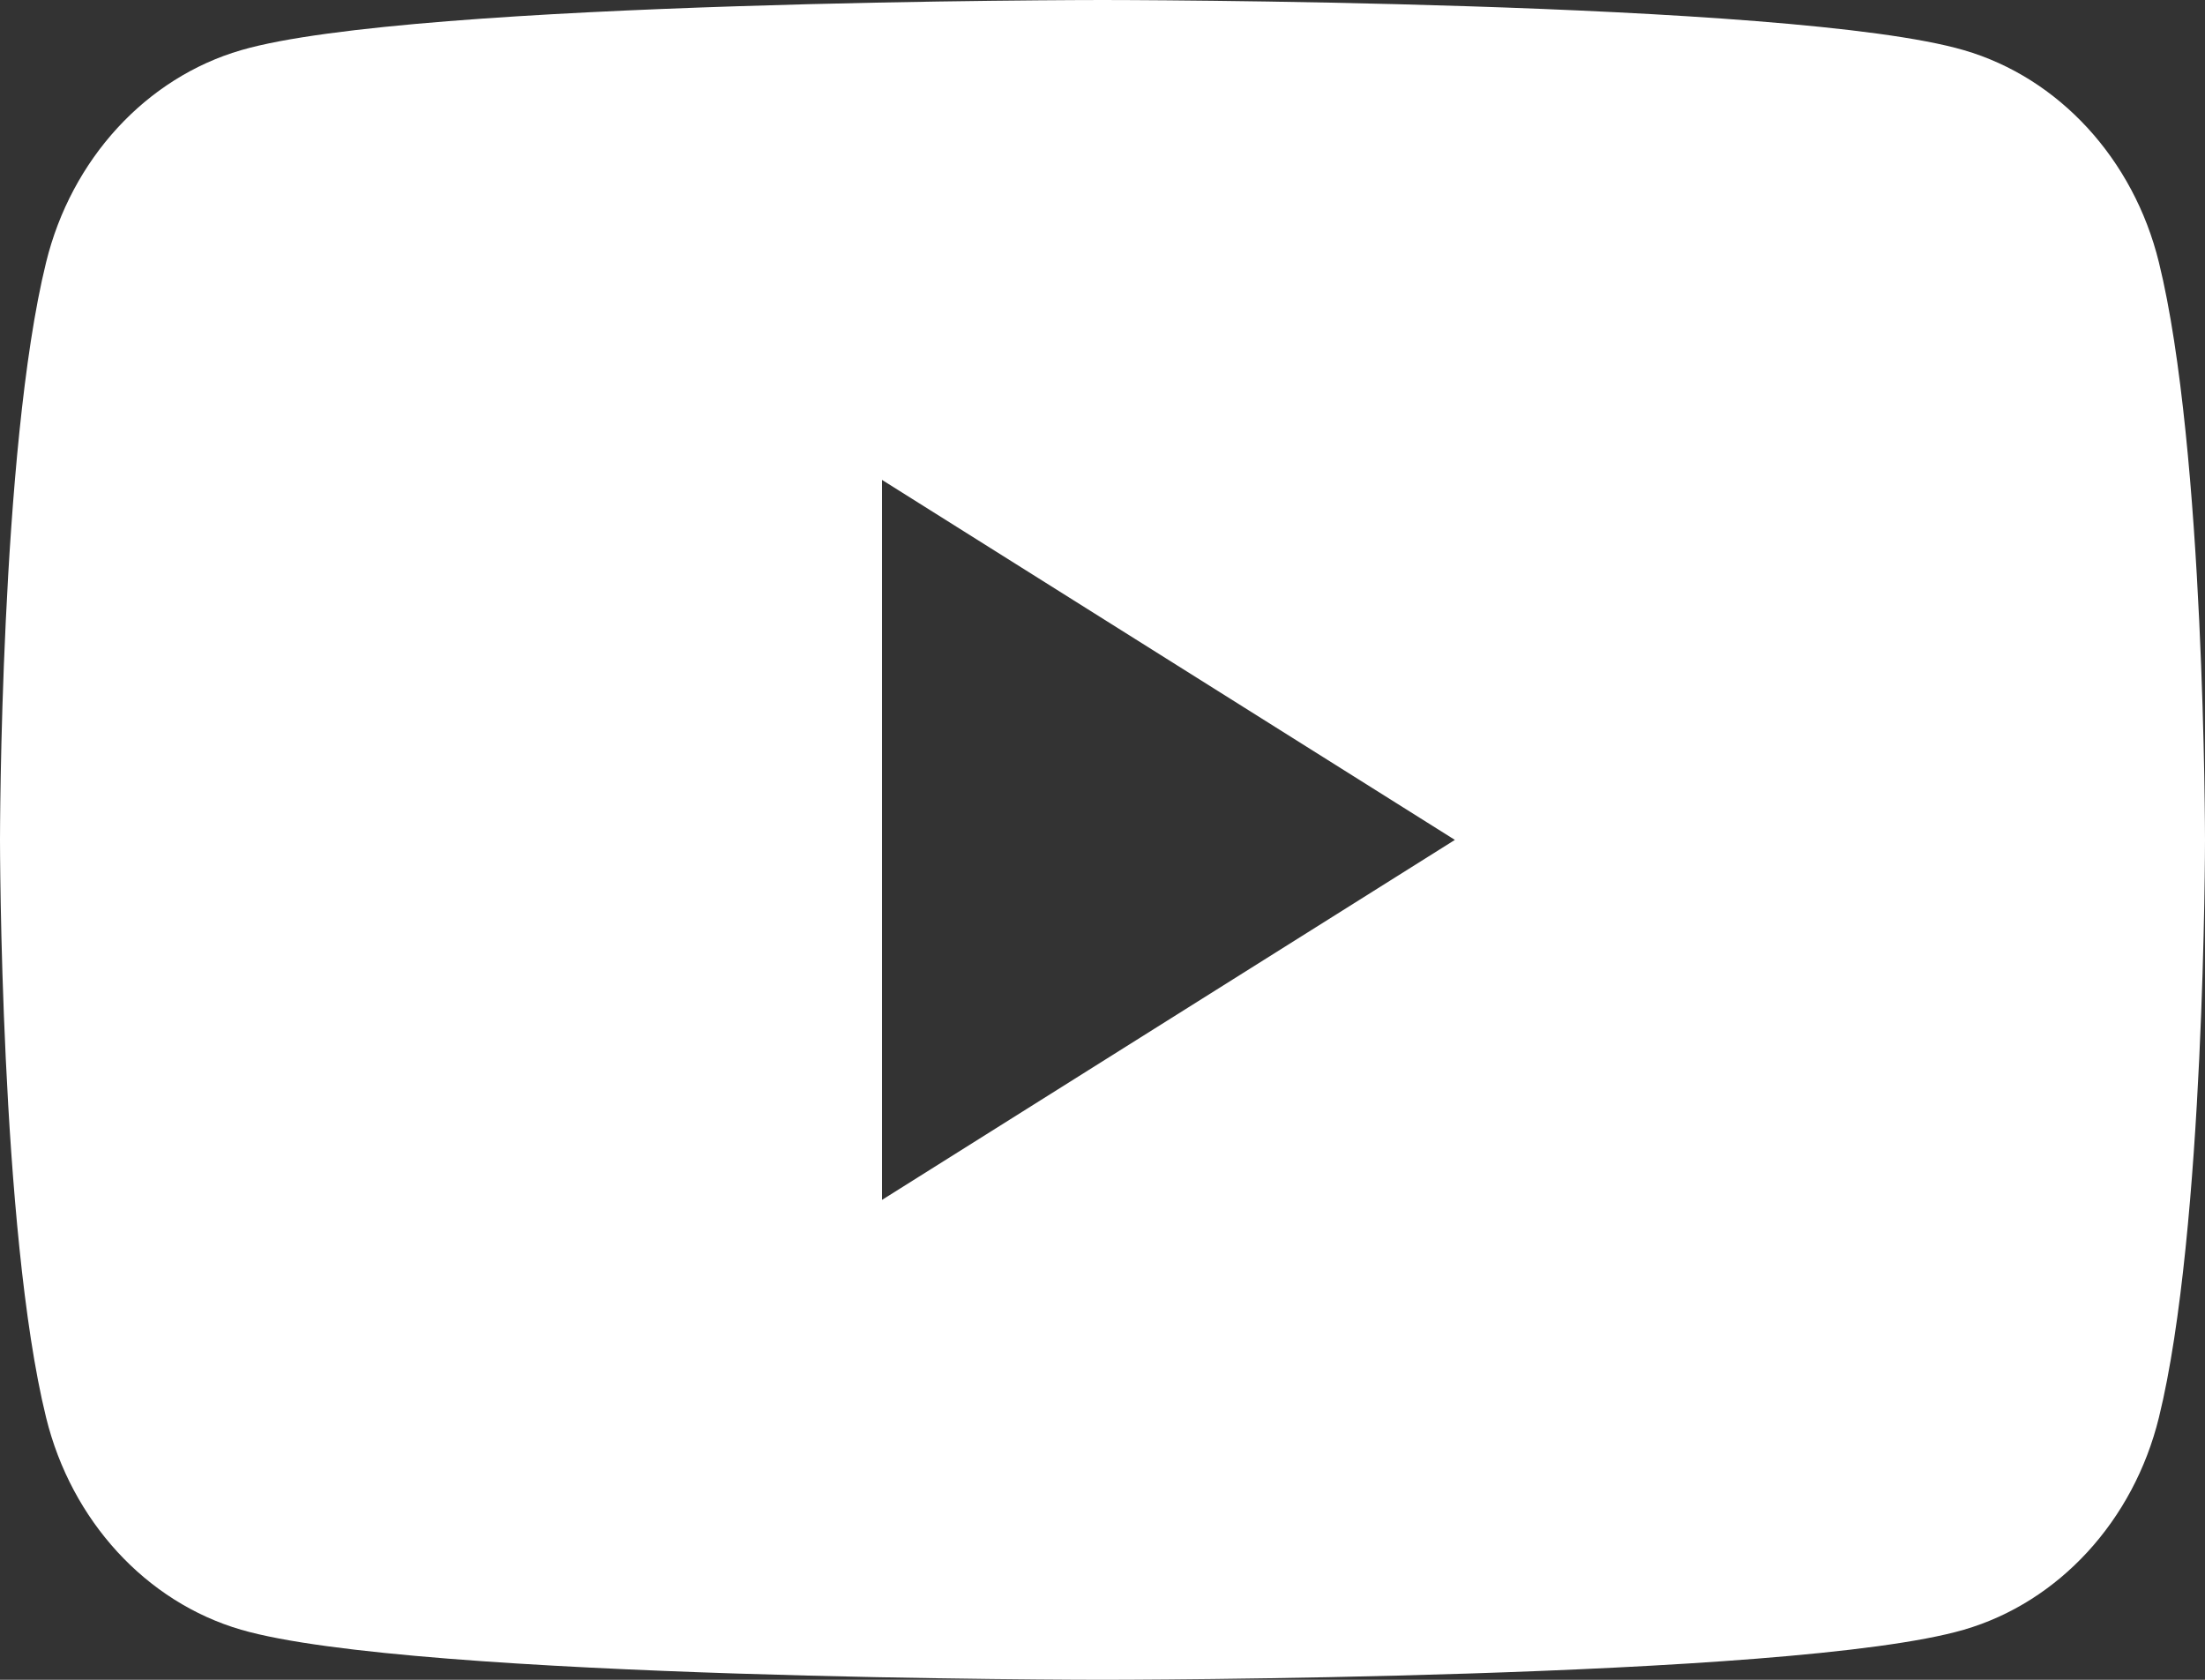 <svg width="21" height="16" viewBox="0 0 21 16" fill="none" xmlns="http://www.w3.org/2000/svg">
<rect x="0" y="0" width="21" height="16" fill="#333333" stroke="none"/>
<path d="M20.561 2.499C20.32 1.515 19.608 0.741 18.704 0.478C17.067 -4.72296e-06 10.5 0 10.5 0C10.5 0 3.933 -4.72296e-06 2.296 0.478C1.392 0.741 0.68 1.515 0.439 2.499C-4.33917e-06 4.281 0 8 0 8C0 8 -4.33917e-06 11.719 0.439 13.502C0.68 14.485 1.392 15.26 2.296 15.523C3.933 16 10.5 16 10.5 16C10.5 16 17.067 16 18.704 15.523C19.608 15.26 20.32 14.485 20.561 13.502C21 11.719 21 8 21 8C21 8 21 4.281 20.561 2.499ZM8.4 11.429V4.571L13.856 8L8.4 11.429Z" fill="white"/>
</svg>
